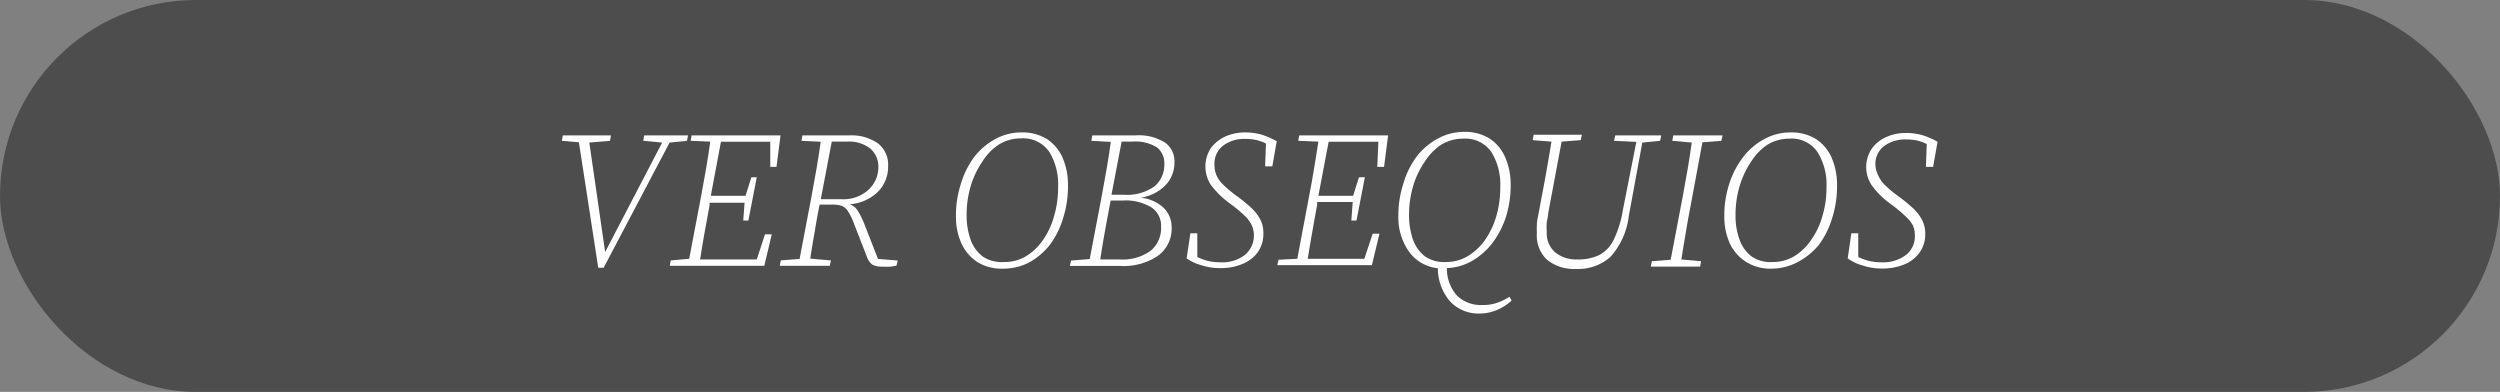 <svg xmlns="http://www.w3.org/2000/svg" viewBox="0 0 185 29"><rect x="0" y="0" width="185" height="29" fill="#808080" stroke="none"/><defs><style>.cls-1{fill:#4d4d4d;}.cls-2{fill:#fff;}</style></defs><g id="Capa_2" data-name="Capa 2"><g id="Capa_1-2" data-name="Capa 1"><rect class="cls-1" width="185" height="29" rx="14.5"></rect><path class="cls-2" d="M47.6,10.42l.07-.4h3.24l-.07.4-1.29.13-4.88,9.26h-.4l-1.43-9.28-1.26-.11.07-.4h3.56l-.07.4-1.53.13,1.17,8.1L49,10.55Z"></path><path class="cls-2" d="M51.11,10.42l.07-.4h6.58l-.3,2.33H57L57,10.49H53.35l-.75,4h2.57l.43-1.37H56l-.62,3.2H55L55.1,15H52.51l0,.2c-.13.67-.25,1.33-.37,2s-.23,1.33-.33,2H56l.61-1.86h.5l-.55,2.33h-7l.08-.4L51,19.15l.89-4.67.36-2c.11-.66.22-1.32.31-2Z"></path><path class="cls-2" d="M59.31,10.42l.07-.4h3.43a3.45,3.45,0,0,1,2.16.59,2,2,0,0,1,.75,1.7A2.62,2.62,0,0,1,65,14.16a3.3,3.3,0,0,1-2.11.95,1.27,1.27,0,0,1,.59.49,6.21,6.21,0,0,1,.49,1l1,2.56,1.46.12-.09.38-.42.07a5.34,5.34,0,0,1-.62,0,1.48,1.48,0,0,1-.75-.15,1.21,1.21,0,0,1-.4-.58l-.94-2.41a4.62,4.62,0,0,0-.45-.94.94.94,0,0,0-.46-.41,2,2,0,0,0-.72-.1h-.93q-.2,1-.36,2c-.12.66-.23,1.33-.33,2l1.53.13-.09.4h-3.7l.08-.4,1.39-.11.89-4.67.36-2c.11-.66.22-1.32.31-2Zm3.35.06H61.55l-.81,4.26h1.52a2.74,2.74,0,0,0,2-.69A2.29,2.29,0,0,0,65,12.34,1.76,1.76,0,0,0,64.41,11,2.54,2.54,0,0,0,62.66,10.48Z"></path><path class="cls-2" d="M74.16,19.88a3.34,3.34,0,0,1-1.85-.5A3.26,3.26,0,0,1,71.14,18a4.84,4.84,0,0,1-.4-2,7.56,7.56,0,0,1,.37-2.41,6.47,6.47,0,0,1,1-2,5,5,0,0,1,1.56-1.31,4,4,0,0,1,1.93-.48,3.41,3.41,0,0,1,1.89.5,3.21,3.21,0,0,1,1.15,1.39,5.07,5.07,0,0,1,.39,2.05,7.74,7.74,0,0,1-.36,2.4,6.2,6.2,0,0,1-1,2,5,5,0,0,1-1.57,1.31A4.2,4.2,0,0,1,74.16,19.88Zm.12-.49A3.09,3.09,0,0,0,75.86,19a4.09,4.09,0,0,0,1.28-1.18A5.83,5.83,0,0,0,78,16a7.61,7.61,0,0,0,.3-2.18,4.61,4.61,0,0,0-.65-2.58,2.35,2.35,0,0,0-2.1-1,3.12,3.12,0,0,0-1.61.44A4.09,4.09,0,0,0,72.67,12a6.22,6.22,0,0,0-.84,1.78,7.41,7.41,0,0,0-.3,2.13,5.37,5.37,0,0,0,.29,1.81,2.7,2.7,0,0,0,.9,1.26A2.51,2.51,0,0,0,74.28,19.39Z"></path><path class="cls-2" d="M80.76,10.42l.07-.4H84a3.64,3.64,0,0,1,2.24.55A1.7,1.7,0,0,1,86.91,12a2.4,2.4,0,0,1-.64,1.68,3.24,3.24,0,0,1-1.86.95,2.88,2.88,0,0,1,1.73.78,2,2,0,0,1,.56,1.41,2.47,2.47,0,0,1-1,2.1,4.54,4.54,0,0,1-2.8.76H79.17l.09-.4,1.38-.11.89-4.67.36-2c.11-.66.22-1.32.31-2Zm1.36,4.78c-.13.67-.25,1.33-.37,2s-.23,1.34-.33,2h1.46a3.52,3.52,0,0,0,2.26-.64,2.16,2.16,0,0,0,.78-1.77,1.63,1.63,0,0,0-.71-1.44,3.64,3.64,0,0,0-2.12-.51h-.9Zm1.63-4.72H83l-.75,3.93h.87a3.55,3.55,0,0,0,2.3-.61,2.07,2.07,0,0,0,.74-1.66,1.49,1.49,0,0,0-.54-1.23A3.06,3.06,0,0,0,83.75,10.48Z"></path><path class="cls-2" d="M87.81,19.12l.28-1.86h.51l0,1.76a4.69,4.69,0,0,0,.79.29,4.2,4.2,0,0,0,.9.1,2.77,2.77,0,0,0,1.84-.55,1.88,1.88,0,0,0,.5-2.19,2.42,2.42,0,0,0-.53-.71,9.79,9.79,0,0,0-1.07-.89,6.41,6.41,0,0,1-1.44-1.41,2.5,2.5,0,0,1,0-2.68,2.75,2.75,0,0,1,1.06-.87,3.58,3.58,0,0,1,1.47-.31,4.48,4.48,0,0,1,1.23.16,6.24,6.24,0,0,1,1.13.49l-.33,1.86h-.53l.06-1.69a3.1,3.1,0,0,0-.77-.27,3.54,3.54,0,0,0-.75-.07,2.6,2.6,0,0,0-1.64.49,1.68,1.68,0,0,0-.65,1.41,2,2,0,0,0,.15.79,2.22,2.22,0,0,0,.5.7,9.2,9.2,0,0,0,.91.77,11.68,11.68,0,0,1,1.23,1,3.29,3.29,0,0,1,.64.88,2.26,2.26,0,0,1,.19.94,2.32,2.32,0,0,1-.4,1.38,2.55,2.55,0,0,1-1.14.89,4.1,4.1,0,0,1-1.66.31,4.34,4.34,0,0,1-1.41-.22A3.53,3.53,0,0,1,87.81,19.12Z"></path><path class="cls-2" d="M96.07,10.42l.07-.4h6.58l-.3,2.33h-.5l.08-1.86H98.32l-.76,4h2.57l.43-1.37H101l-.62,3.2H100l.1-1.37H97.47l0,.2c-.12.67-.25,1.33-.36,2s-.24,1.33-.34,2h4.19l.62-1.86h.5l-.56,2.33h-7l.09-.4L96,19.15l.88-4.67c.13-.66.25-1.31.36-2s.22-1.32.32-2Z"></path><path class="cls-2" d="M109.55,23.2a2.9,2.9,0,0,1-2.25-.9,3.78,3.78,0,0,1-.9-2.45,3,3,0,0,1-2.15-1.25,4.37,4.37,0,0,1-.77-2.64,7.56,7.56,0,0,1,.38-2.41,6.24,6.24,0,0,1,1-2,4.89,4.89,0,0,1,1.57-1.31,4,4,0,0,1,1.92-.48,3.39,3.39,0,0,1,1.89.5,3.15,3.15,0,0,1,1.15,1.39,5.06,5.06,0,0,1,.4,2.05,7.76,7.76,0,0,1-.35,2.35,6.64,6.64,0,0,1-1,1.93,5.08,5.08,0,0,1-1.5,1.32,4,4,0,0,1-1.87.54,3,3,0,0,0,.76,2.05,2.55,2.55,0,0,0,1.87.68,3.15,3.15,0,0,0,1.08-.16,4.1,4.1,0,0,0,.92-.45l.16.28a3.67,3.67,0,0,1-1,.66A3.22,3.22,0,0,1,109.55,23.2ZM107,19.39a3.15,3.15,0,0,0,1.59-.42,4.32,4.32,0,0,0,1.28-1.18,6.05,6.05,0,0,0,.85-1.77,7.61,7.61,0,0,0,.3-2.18,4.61,4.61,0,0,0-.65-2.58,2.34,2.34,0,0,0-2.1-1,3.12,3.12,0,0,0-1.61.44A4.2,4.2,0,0,0,105.41,12a6.22,6.22,0,0,0-.84,1.78,7.41,7.41,0,0,0-.3,2.13,5.37,5.37,0,0,0,.29,1.81,2.7,2.7,0,0,0,.9,1.26A2.51,2.51,0,0,0,107,19.39Z"></path><path class="cls-2" d="M119.44,10.42l.09-.4h3.4l-.08.4-1.32.13-1,5.44a5.49,5.49,0,0,1-1.34,3,3.57,3.57,0,0,1-2.58.91,3.15,3.15,0,0,1-2.11-.66,2.45,2.45,0,0,1-.77-2,5.13,5.13,0,0,1,0-.65c0-.24.07-.47.11-.71l.26-1.4c.13-.66.25-1.32.37-2s.23-1.33.34-2l-1.39-.11.07-.4h3.57l-.09.4-1.41.11-1,5.34c0,.21-.07.42-.1.63a4.86,4.86,0,0,0,0,.69,1.87,1.87,0,0,0,.63,1.54,2.47,2.47,0,0,0,1.61.52,3.7,3.7,0,0,0,1.63-.32,2.5,2.5,0,0,0,1.07-1.11,7.91,7.91,0,0,0,.69-2.21l1-5.06Z"></path><path class="cls-2" d="M123.75,10.42l.07-.4h3.65l-.09.4-1.4.11-.87,4.67c-.13.66-.25,1.32-.36,2s-.23,1.32-.33,2l1.46.13-.07.4h-3.65l.08-.4,1.39-.11.89-4.67.36-2c.11-.66.22-1.32.31-2Z"></path><path class="cls-2" d="M131.06,19.88a3.32,3.32,0,0,1-1.85-.5A3.26,3.26,0,0,1,128,18a4.84,4.84,0,0,1-.4-2,7.56,7.56,0,0,1,.37-2.41,6.47,6.47,0,0,1,1.05-2,4.86,4.86,0,0,1,1.56-1.31,4,4,0,0,1,1.93-.48,3.41,3.41,0,0,1,1.89.5,3.21,3.21,0,0,1,1.15,1.39,5.07,5.07,0,0,1,.39,2.05,7.74,7.74,0,0,1-.36,2.4,6.41,6.41,0,0,1-1,2A5.16,5.16,0,0,1,133,19.41,4.2,4.2,0,0,1,131.06,19.88Zm.11-.49a3.1,3.1,0,0,0,1.59-.42A4.09,4.09,0,0,0,134,17.79a5.81,5.81,0,0,0,.85-1.77,7.27,7.27,0,0,0,.31-2.18,4.53,4.53,0,0,0-.66-2.58,2.32,2.32,0,0,0-2.09-1,3.12,3.12,0,0,0-1.61.44A4.23,4.23,0,0,0,129.56,12a6.48,6.48,0,0,0-.83,1.78,7.41,7.41,0,0,0-.3,2.13,5.13,5.13,0,0,0,.29,1.81,2.7,2.7,0,0,0,.9,1.26A2.48,2.48,0,0,0,131.17,19.39Z"></path><path class="cls-2" d="M136.73,19.12l.27-1.86h.51l0,1.76a4.49,4.49,0,0,0,.8.29,4.11,4.11,0,0,0,.89.1,2.8,2.8,0,0,0,1.85-.55,1.73,1.73,0,0,0,.65-1.41,1.87,1.87,0,0,0-.15-.78A2.67,2.67,0,0,0,141,16a9.79,9.79,0,0,0-1.07-.89,6.12,6.12,0,0,1-1.43-1.41,2.44,2.44,0,0,1,0-2.68,2.61,2.61,0,0,1,1.06-.87,3.5,3.5,0,0,1,1.46-.31,4.48,4.48,0,0,1,1.23.16,6,6,0,0,1,1.13.49l-.33,1.86h-.53l.06-1.69a3,3,0,0,0-.76-.27,3.67,3.67,0,0,0-.75-.07,2.63,2.63,0,0,0-1.65.49,1.67,1.67,0,0,0-.64,1.41A2,2,0,0,0,139,13a2.18,2.18,0,0,0,.49.7,8.39,8.39,0,0,0,.92.77,12.53,12.53,0,0,1,1.22,1,3.29,3.29,0,0,1,.64.88,2.26,2.26,0,0,1,.2.94,2.32,2.32,0,0,1-.41,1.38,2.52,2.52,0,0,1-1.13.89,4.15,4.15,0,0,1-1.67.31,4.34,4.34,0,0,1-1.41-.22A3.47,3.47,0,0,1,136.73,19.12Z"></path></g></g></svg>